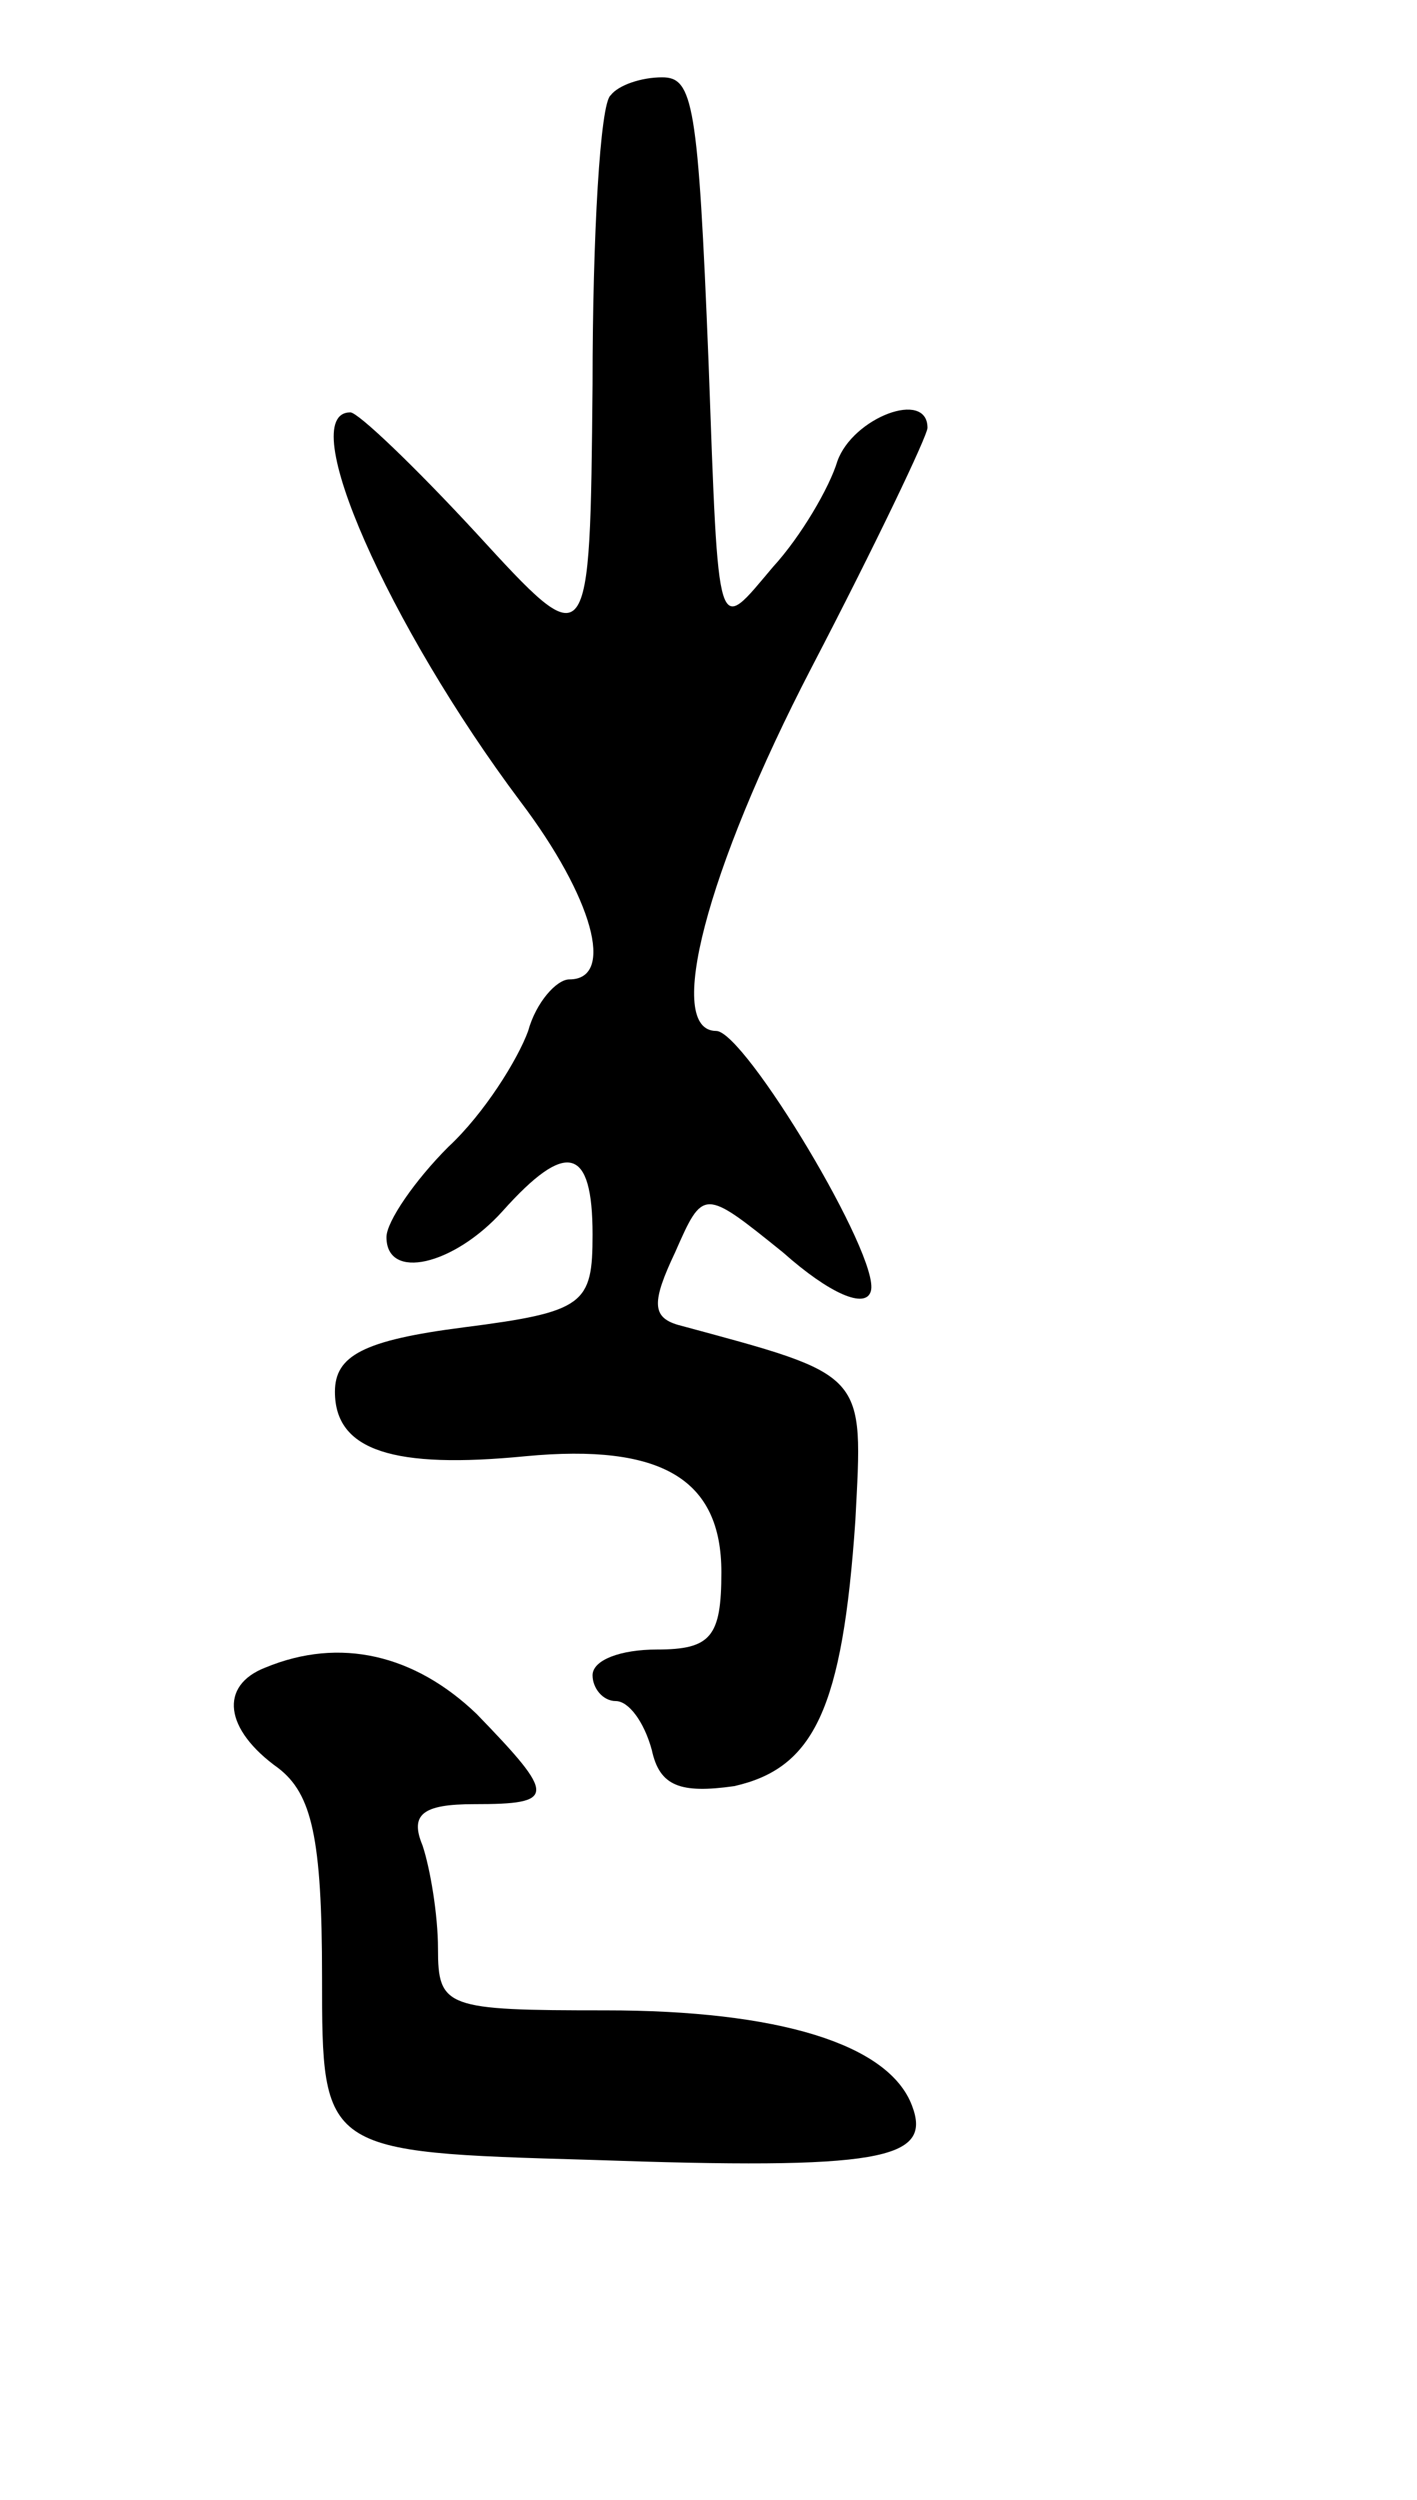 <svg version="1.0" xmlns="http://www.w3.org/2000/svg" width="55" height="97" viewBox="0 0 55 97" ><g transform="translate(0,97) scale(0.1,-0.1)" ><path d="M237 933 c-4 -3 -7 -54 -7 -112 -1 -106 -1 -106 -45 -58 -24 26 -46 47 -49 47 -22 0 15 -83 66 -151 28 -37 37 -69 19 -69 -5 0 -13 -9 -16 -20 -4 -11 -17 -32 -31 -45 -13 -13 -24 -29 -24 -35 0 -17 26 -11 45 10 25 28 35 25 35 -9 0 -27 -3 -30 -50 -36 -39 -5 -50 -11 -50 -25 0 -23 23 -30 74 -25 53 5 76 -9 76 -45 0 -25 -4 -30 -25 -30 -14 0 -25 -4 -25 -10 0 -5 4 -10 9 -10 5 0 11 -8 14 -19 3 -14 11 -17 32 -14 31 7 42 30 47 103 3 58 5 56 -69 76 -10 3 -10 9 -1 28 11 25 11 25 42 0 18 -16 32 -22 34 -15 4 13 -49 101 -60 101 -20 0 -4 62 37 141 25 48 45 90 45 93 0 15 -29 4 -35 -13 -3 -10 -14 -29 -25 -41 -22 -26 -21 -30 -25 80 -4 100 -6 110 -18 110 -8 0 -17 -3 -20 -7z"/><path d="M103 323 c-18 -7 -16 -24 5 -39 13 -10 17 -27 17 -81 0 -68 0 -68 104 -71 113 -4 133 0 125 21 -9 24 -52 37 -119 37 -62 0 -65 1 -65 24 0 13 -3 31 -6 40 -5 12 0 16 20 16 32 0 32 3 1 35 -24 23 -53 30 -82 18z"/></g></svg> 
